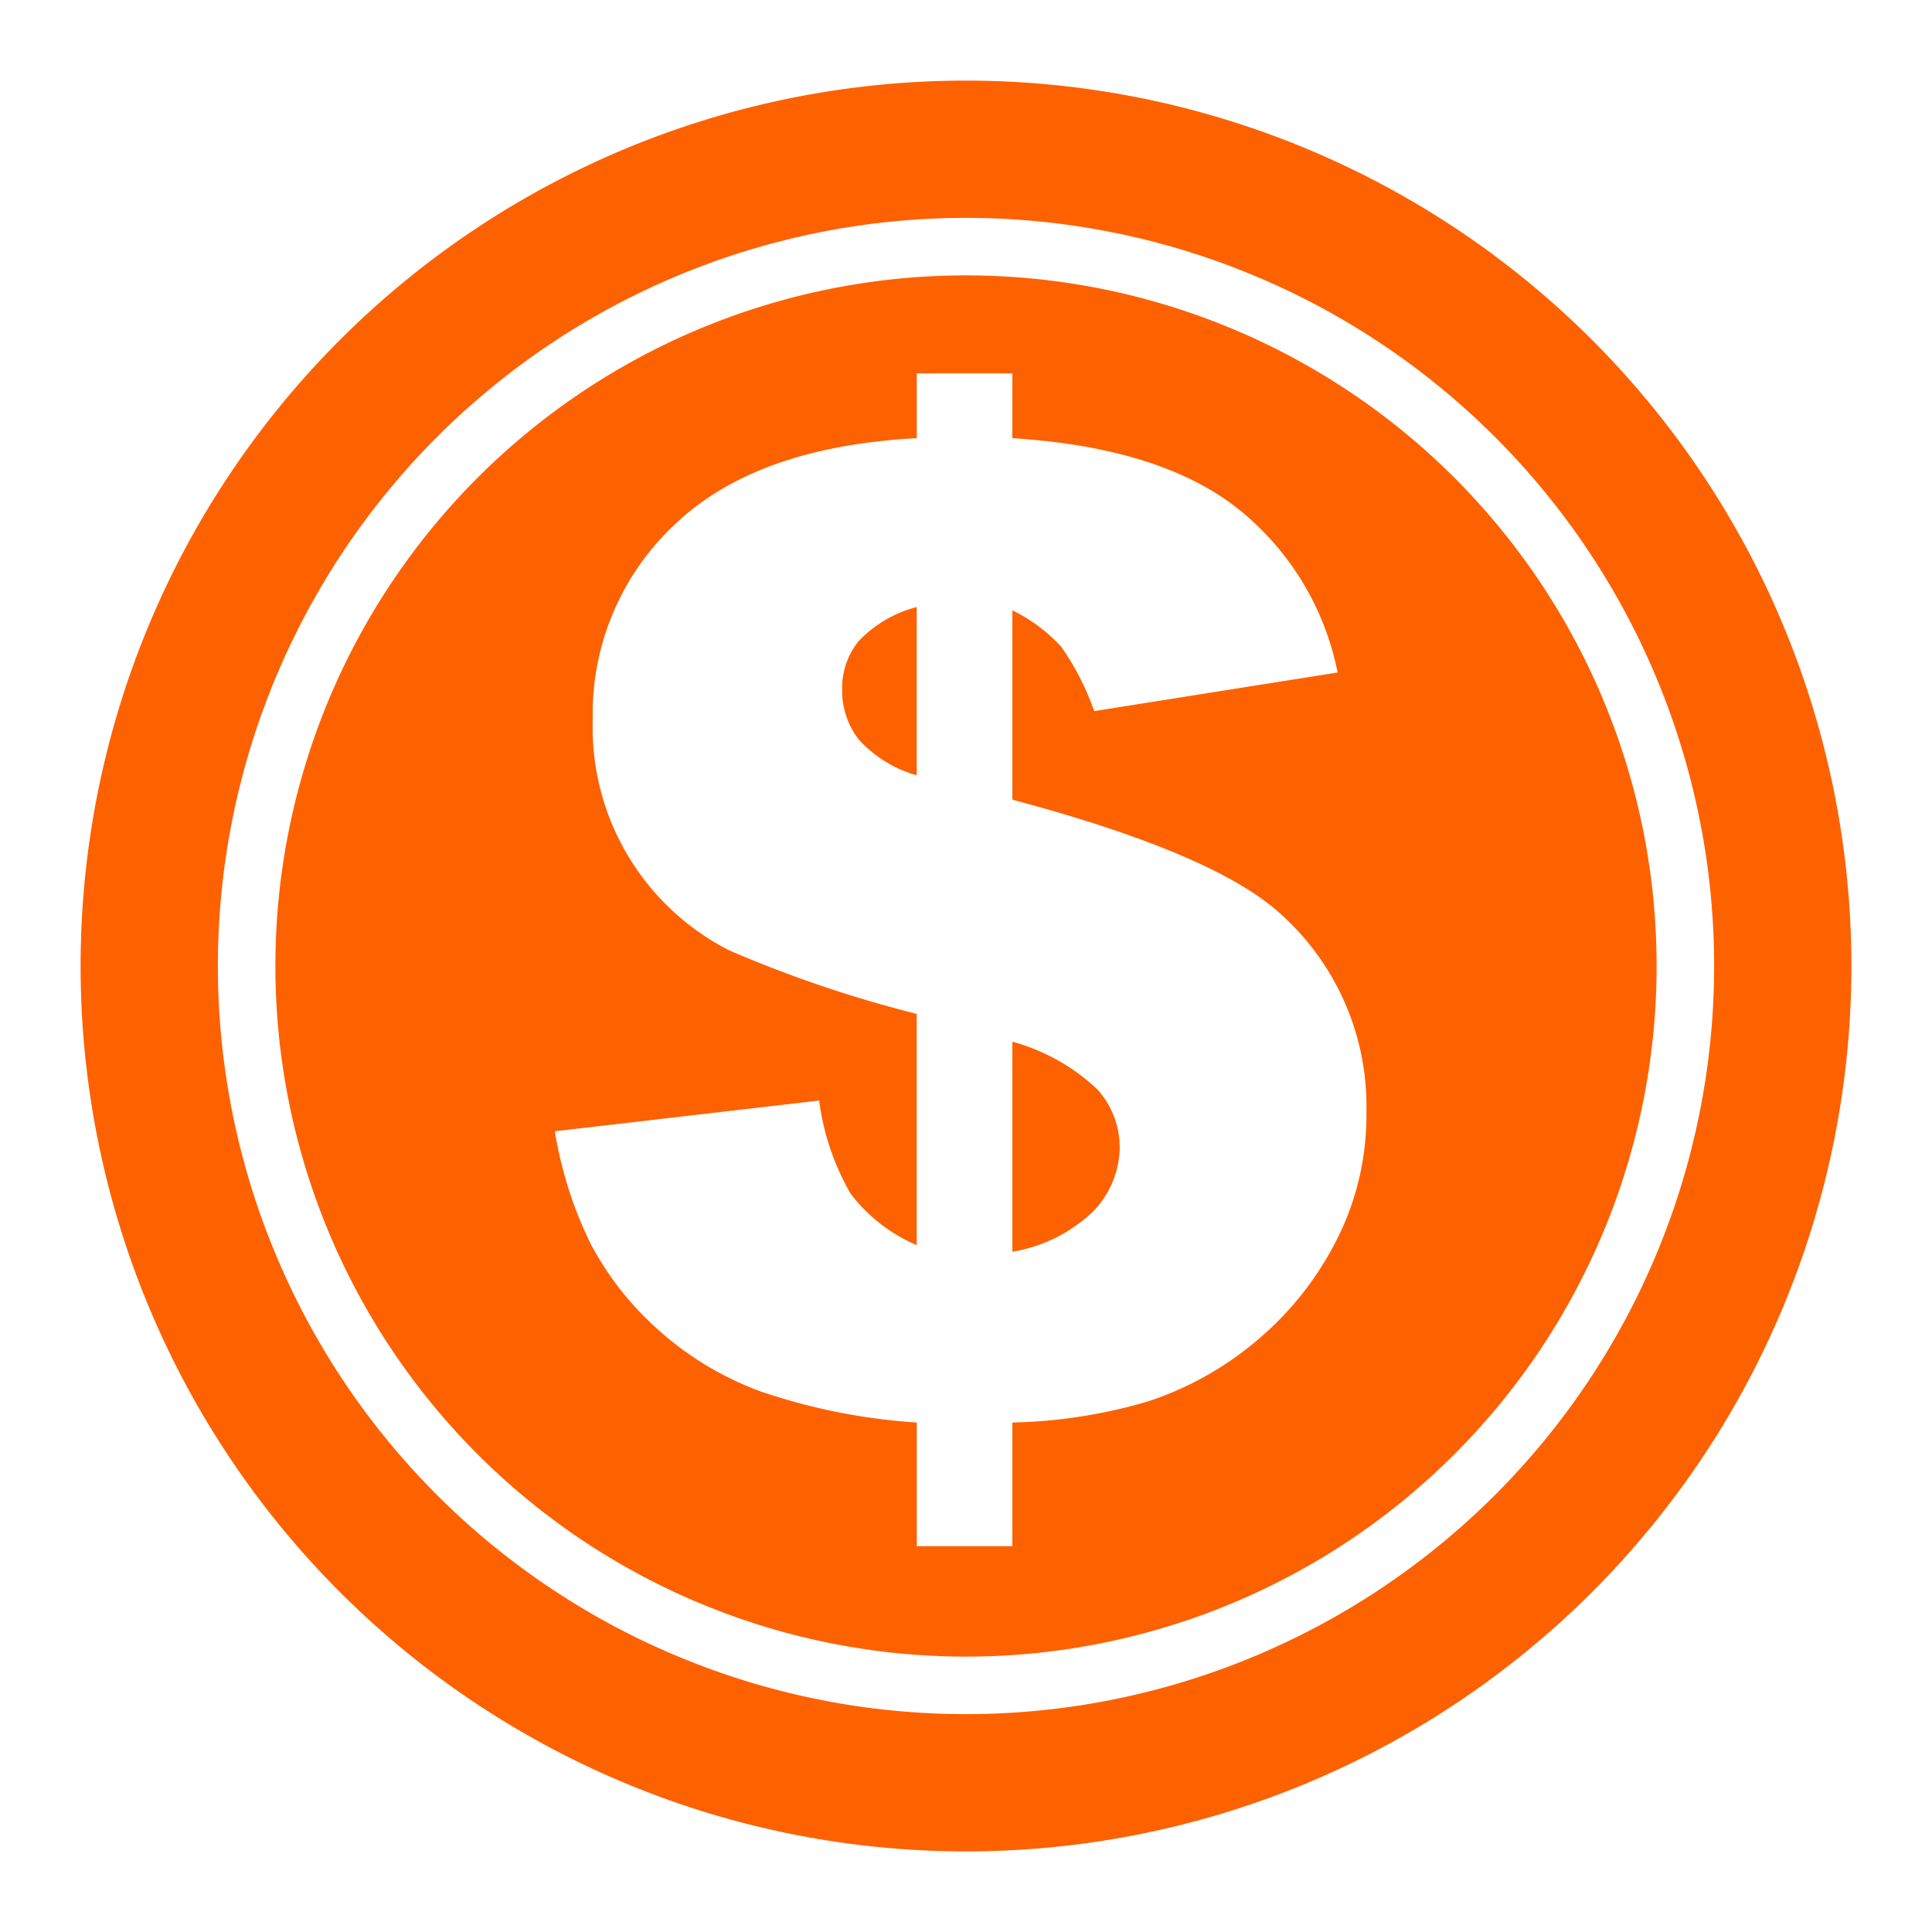 <svg xmlns="http://www.w3.org/2000/svg" viewBox="0 0 100 100">
  <defs>
    <style>
      .a {
        fill: #fe6100;
      }
    </style>
  </defs>
  <title>goldcoin</title>
  <path class="a" d="M52.4,53.917V64.789a7.856,7.856,0,0,0,4.217-2.124,4.816,4.816,0,0,0,1.338-3.314,4.463,4.463,0,0,0-1.132-2.94A10.362,10.362,0,0,0,52.4,53.917ZM50,4.172A45.828,45.828,0,1,0,95.828,50,45.828,45.828,0,0,0,50,4.172Zm0,84.551A38.723,38.723,0,1,1,88.723,50,38.724,38.724,0,0,1,50,88.723ZM44.437,33.191a3.848,3.848,0,0,0-.847,2.485,4.122,4.122,0,0,0,.859,2.6,6.358,6.358,0,0,0,3,1.852V31.42A6.355,6.355,0,0,0,44.437,33.191ZM50,14.254A35.746,35.746,0,1,0,85.746,50,35.746,35.746,0,0,0,50,14.254ZM69.082,64.376a16.517,16.517,0,0,1-4.2,5.153,16.912,16.912,0,0,1-5.437,3,26.673,26.673,0,0,1-7.046,1.1v6.4H47.452v-6.4a31.2,31.2,0,0,1-8.08-1.609,16.364,16.364,0,0,1-5.353-3.236,15.845,15.845,0,0,1-3.472-4.454,20.8,20.8,0,0,1-1.829-5.776L42.4,56.964a12.883,12.883,0,0,0,1.643,4.844,8.575,8.575,0,0,0,3.405,2.642V52.479a63.6,63.6,0,0,1-9.706-3.289,12.948,12.948,0,0,1-7.063-11.933A13.412,13.412,0,0,1,34.9,27.172q4.218-4.052,12.552-4.492V19.326H52.4V22.68q7.587.476,11.6,3.591a14.417,14.417,0,0,1,5.234,8.537l-12.6,2a13.415,13.415,0,0,0-1.711-3.337A8.415,8.415,0,0,0,52.4,31.59v9.8q10.3,2.748,13.754,5.8A13.369,13.369,0,0,1,70.725,57.6,14.2,14.2,0,0,1,69.082,64.376Z"/>
</svg>
